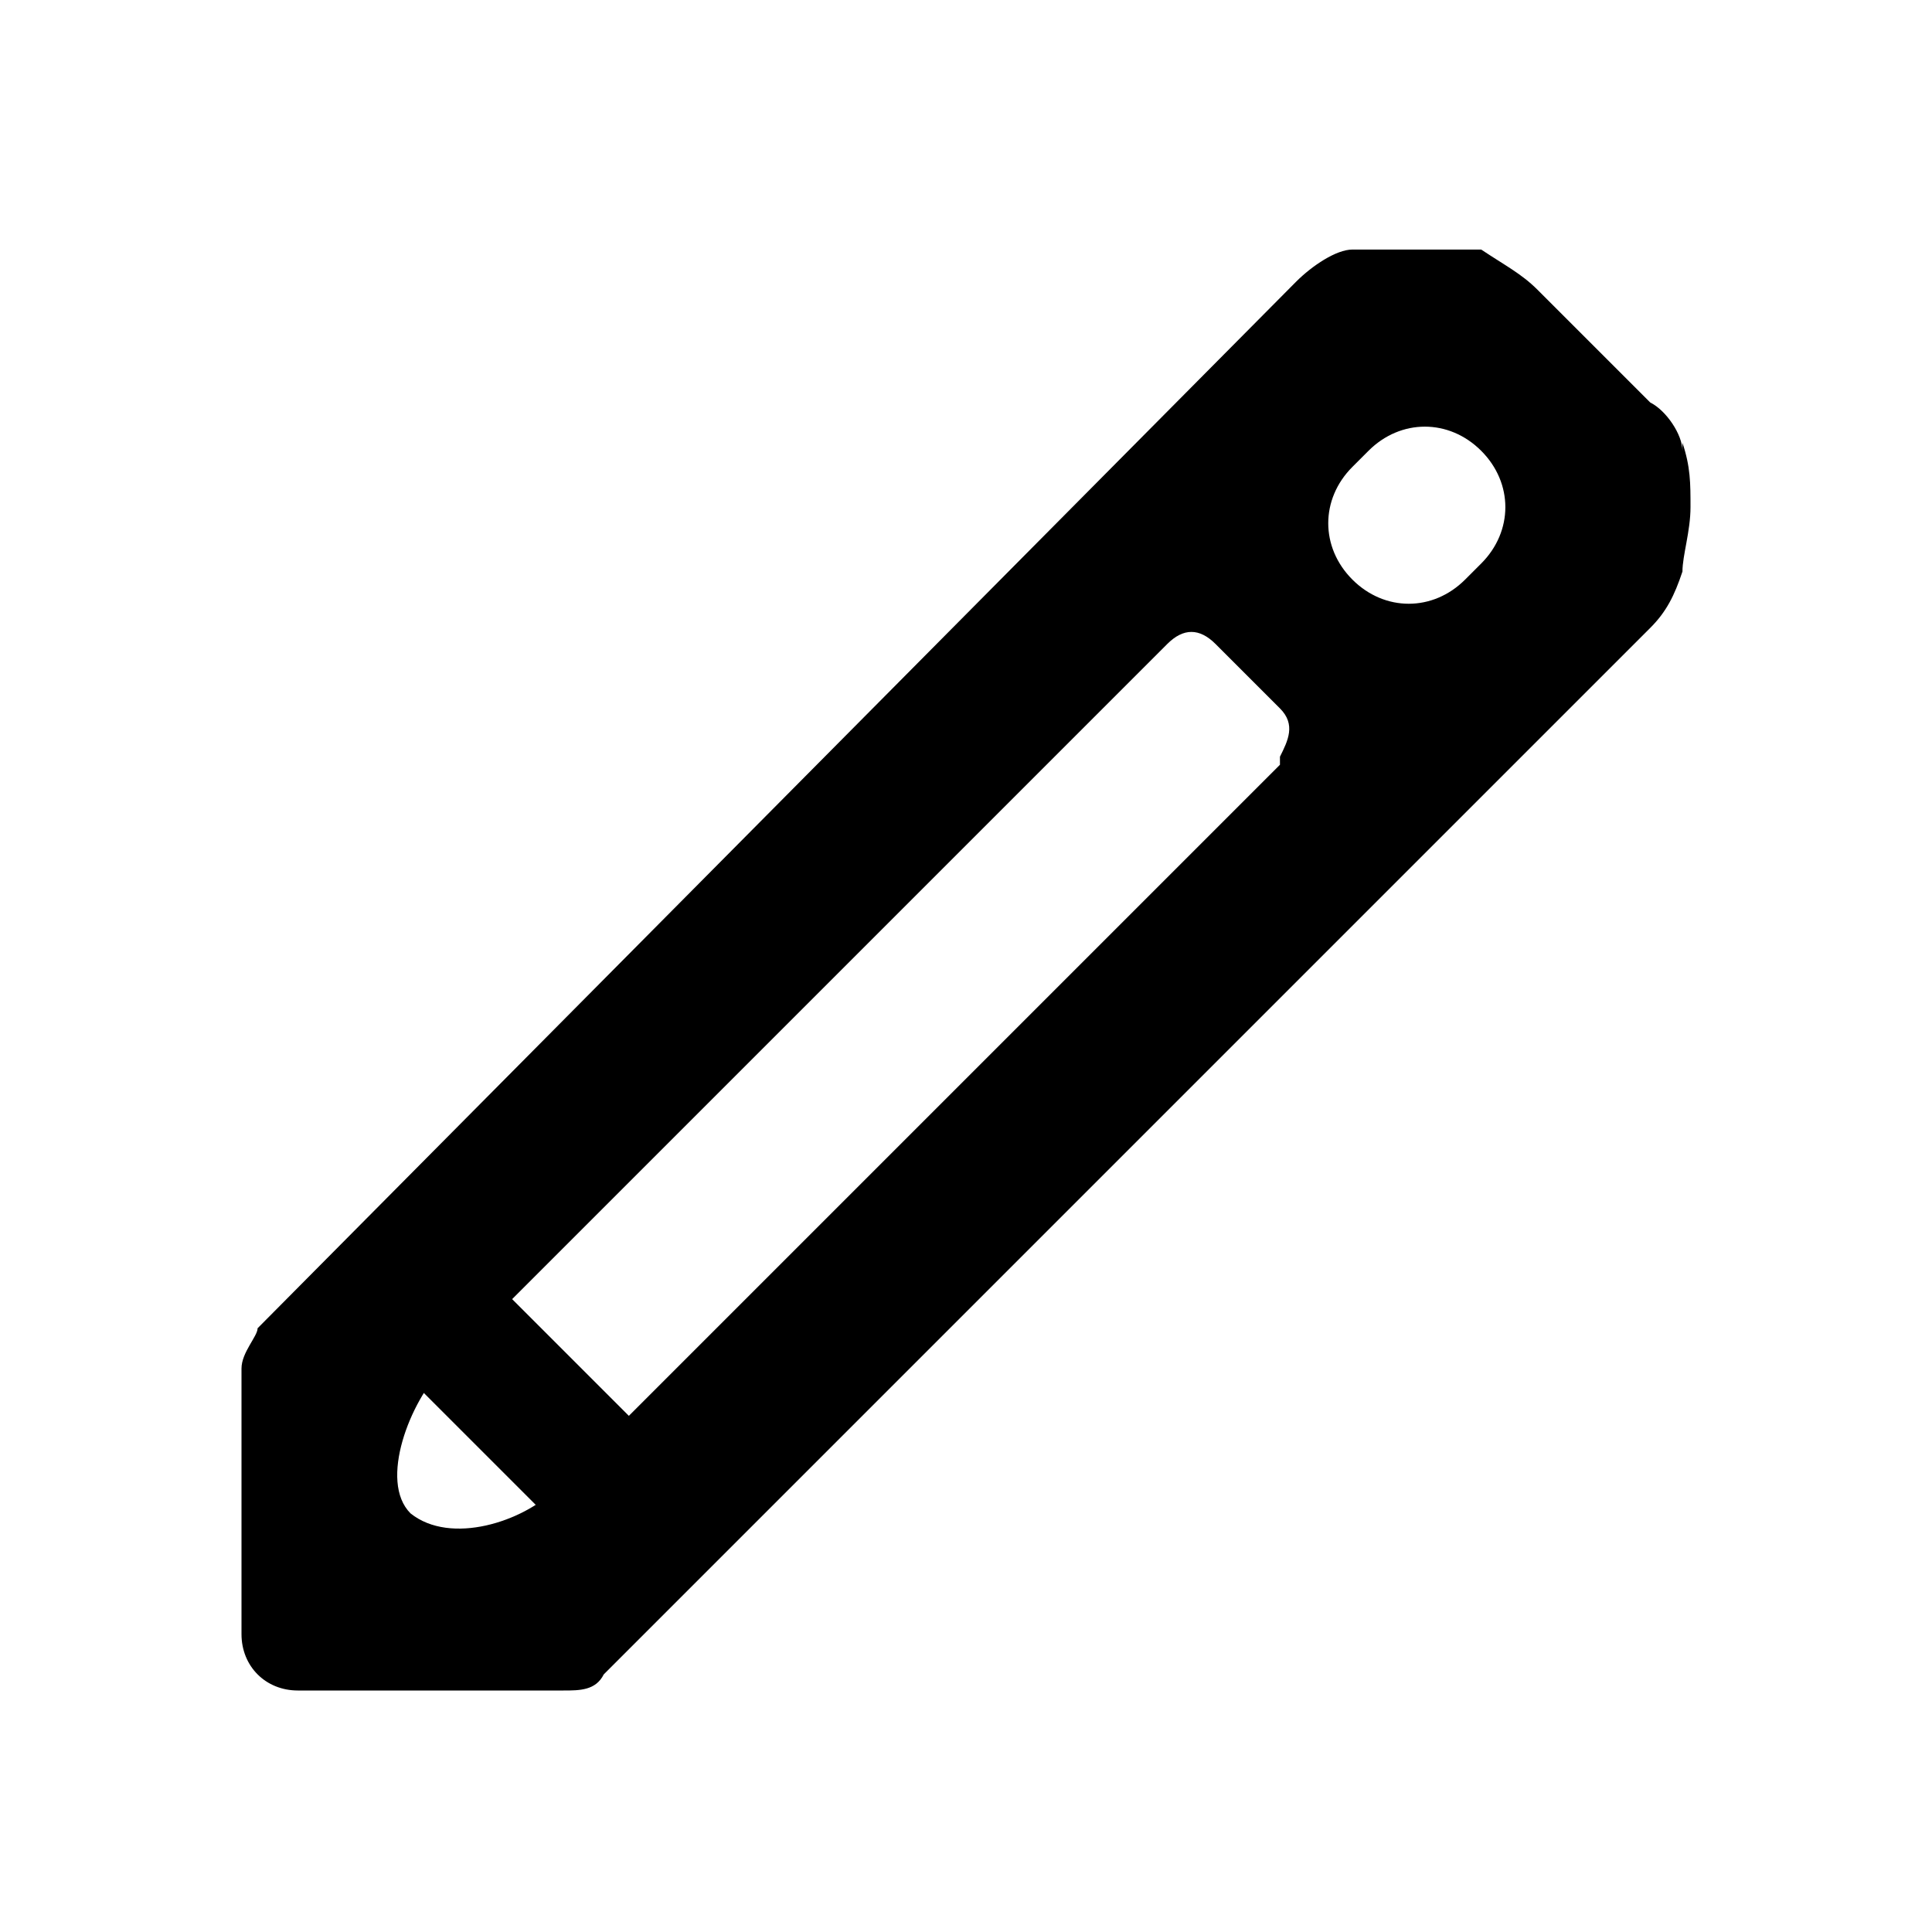 <?xml version="1.0" encoding="UTF-8"?>
<svg id="Capa_1" xmlns="http://www.w3.org/2000/svg" version="1.1" viewBox="0 0 24 24">
  <!-- Generator: Adobe Illustrator 29.6.1, SVG Export Plug-In . SVG Version: 2.1.1 Build 9)  -->
  <path d="M20.9,5.6c0-.2-.2-.5-.4-.6l-1.4-1.4c-.2-.2-.4-.3-.7-.5-.2,0-.5,0-.8,0s-.5,0-.8,0c-.2,0-.5.2-.7.4L3.2,16.5c0,.1-.2.3-.2.5v3.3c0,.4.3.7.7.7h3.3c.2,0,.4,0,.5-.2l13-13c.2-.2.3-.4.4-.7,0-.2.1-.5.1-.8s0-.5-.1-.8h0ZM15.9,8.9h0l-.8-.8.8.8ZM15.9,9.5l-9,9c-.4.4-1.3.7-1.8.3s0,0,0,0c-.4-.4,0-1.4.4-1.8l9-9c.2-.2.4-.2.6,0l.4.4.4.4c.2.2.1.4,0,.6h0ZM18.4,7l-.2.2c-.4.4-1,.4-1.4,0h0c-.4-.4-.4-1,0-1.4l.2-.2c.4-.4,1-.4,1.4,0h0c.4.4.4,1,0,1.4Z"/>
  <rect x="5.7" y="16.2" width="1.6" height="2.5" transform="translate(-10.4 9.7) rotate(-45)"/>
</svg>